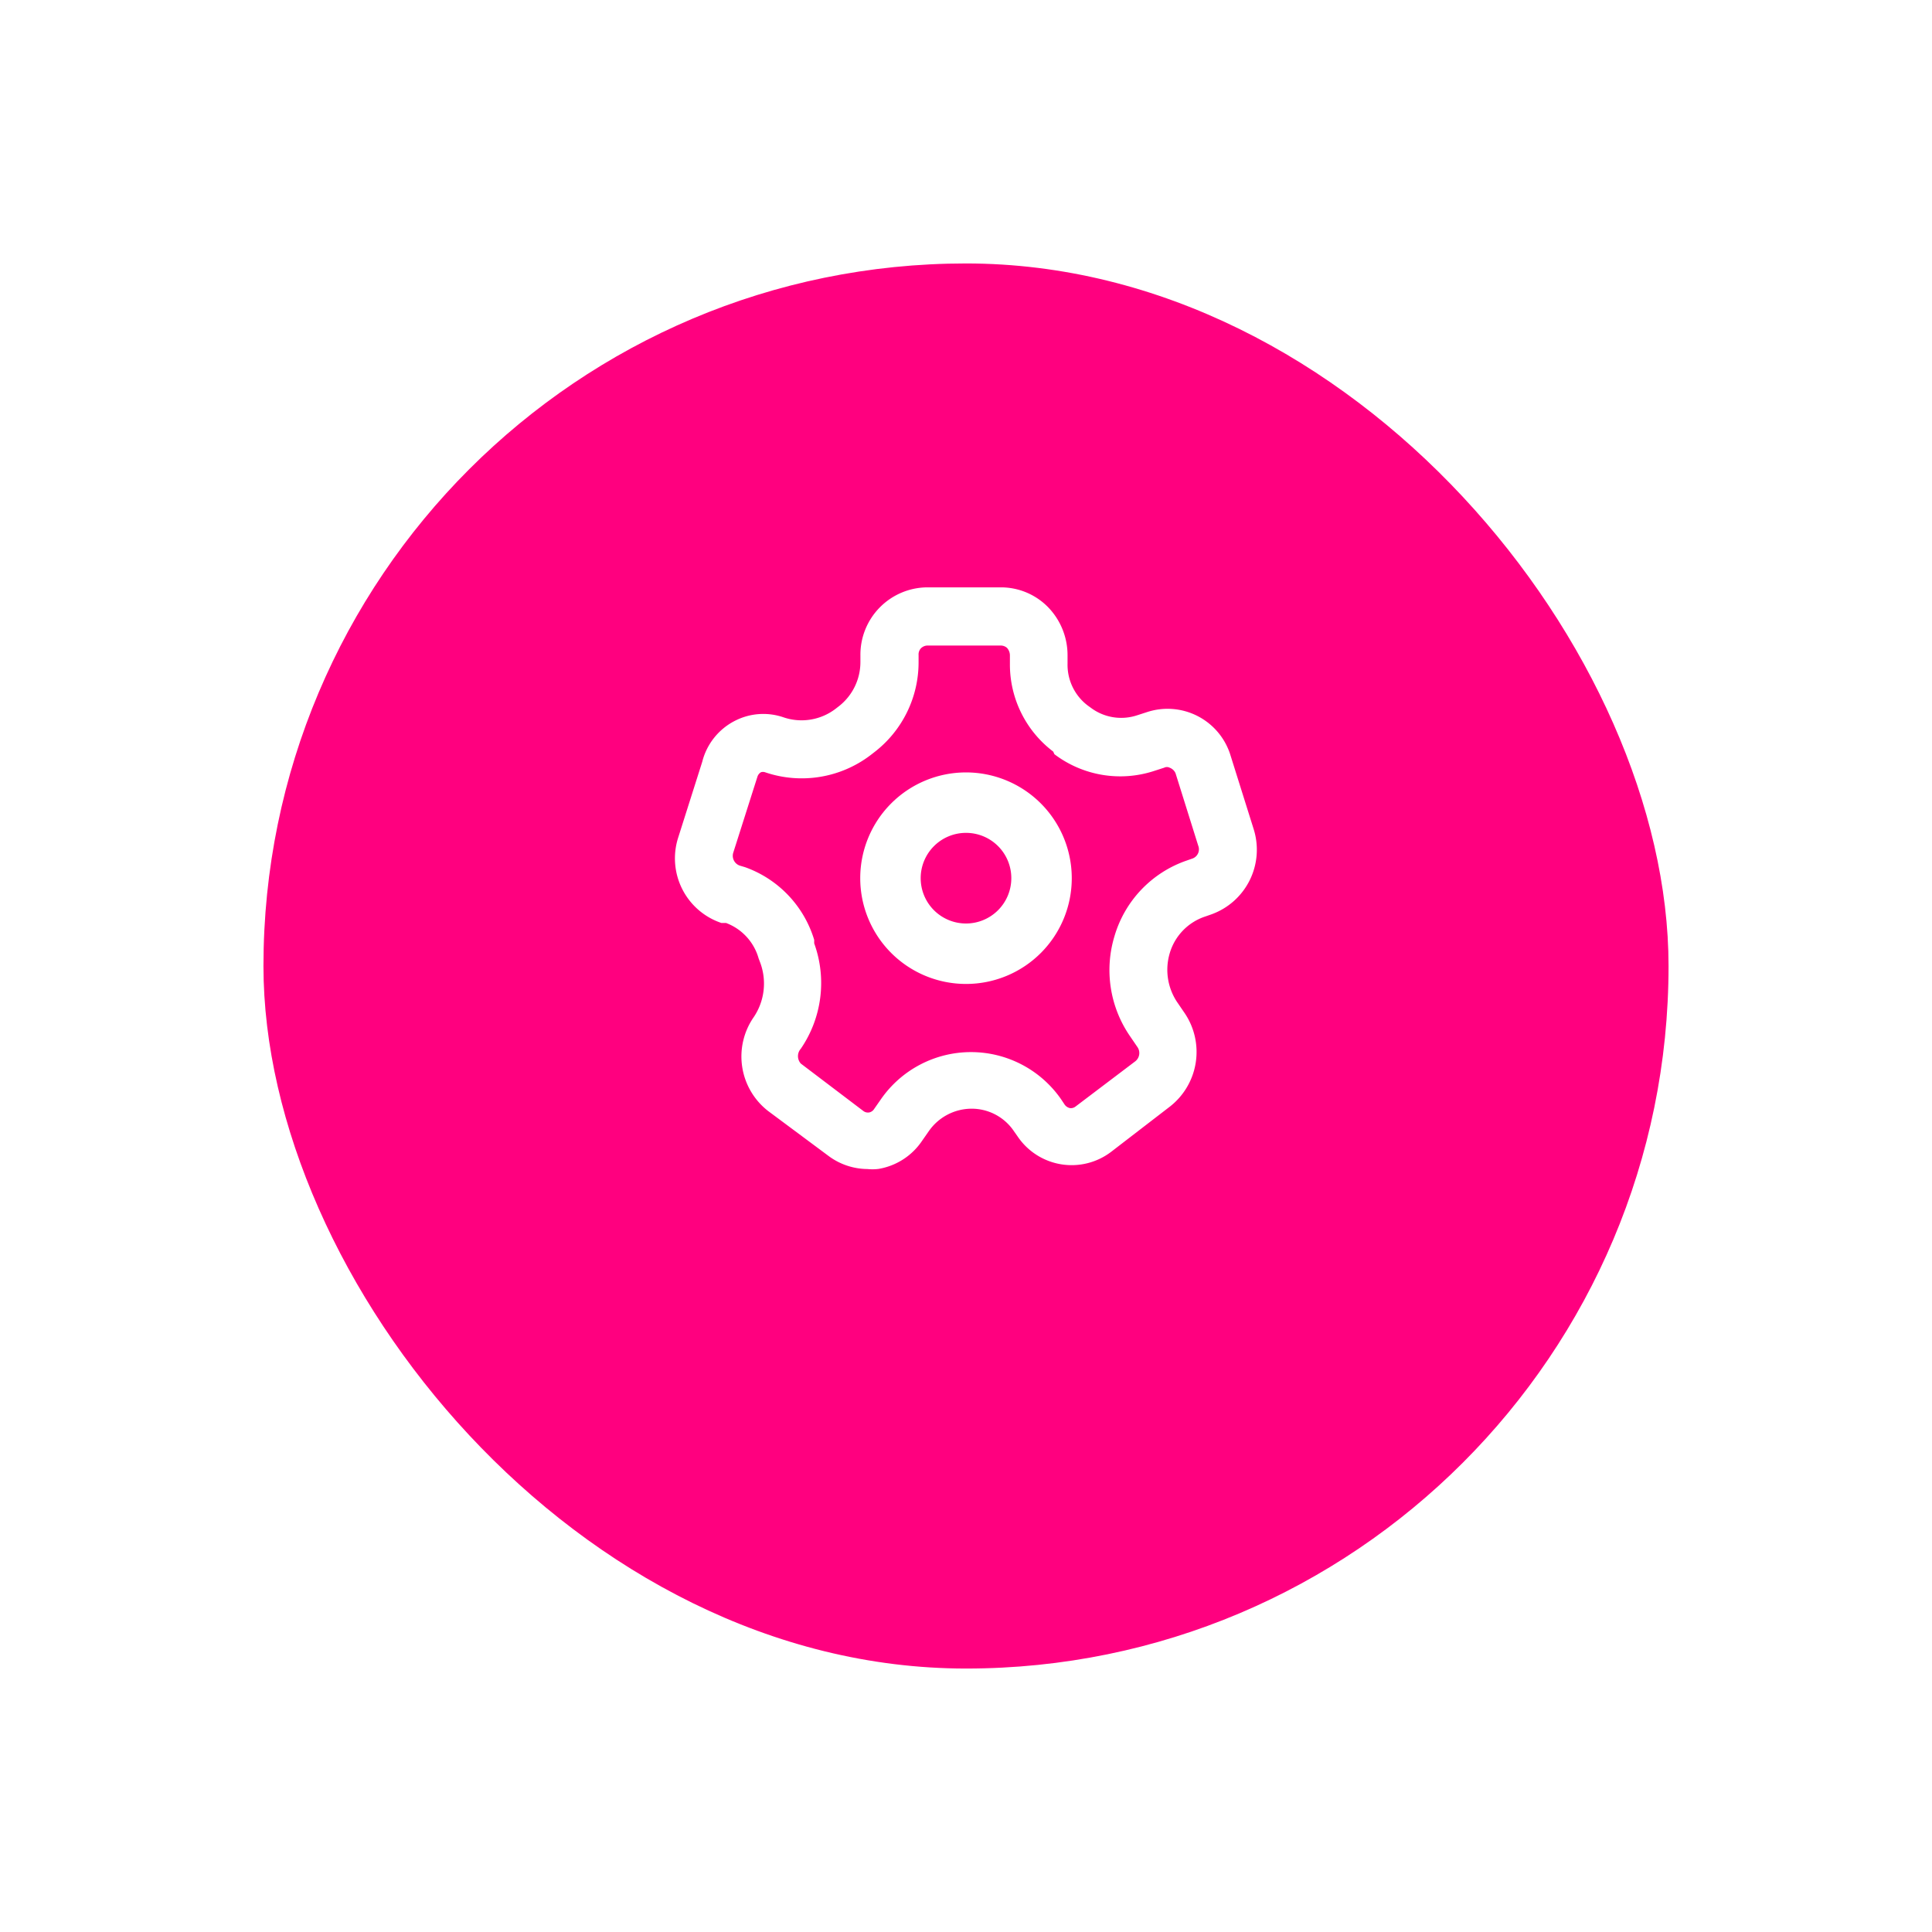 <svg xmlns="http://www.w3.org/2000/svg" xmlns:xlink="http://www.w3.org/1999/xlink" width="66" height="66" viewBox="0 0 66 66">
  <defs>
    <filter id="Rectangle_7411" x="0" y="0" width="66" height="66" filterUnits="userSpaceOnUse">
      <feOffset dy="3" input="SourceAlpha"/>
      <feGaussianBlur stdDeviation="3" result="blur"/>
      <feFlood flood-color="#ff007f" flood-opacity="0.471"/>
      <feComposite operator="in" in2="blur"/>
      <feComposite in="SourceGraphic"/>
    </filter>
  </defs>
  <g id="Group_50531" data-name="Group 50531" transform="translate(-234 -958)">
    <g transform="matrix(1, 0, 0, 1, 234, 958)" filter="url(#Rectangle_7411)">
      <rect id="Rectangle_7411-2" data-name="Rectangle 7411" width="48" height="48" rx="24" transform="translate(9 6)" fill="#ff007f"/>
    </g>
    <g id="settings_outline" data-name="settings outline" transform="translate(255 976)">
      <g id="Group_44968" data-name="Group 44968" opacity="0">
        <path id="Path_38297" data-name="Path 38297" d="M0,0H24V24H0Z" fill="#fff"/>
      </g>
      <path id="Path_38298" data-name="Path 38298" d="M10.563,23.871a2.253,2.253,0,0,1-1.341-.457l-2.057-1.53a2.358,2.358,0,0,1-.487-3.2,2.052,2.052,0,0,0,.229-1.848l-.06-.159a1.821,1.821,0,0,0-1.113-1.212H5.575A2.327,2.327,0,0,1,4.1,12.545L4.92,9.961a2.165,2.165,0,0,1,1.113-1.4A2.122,2.122,0,0,1,7.7,8.441,1.914,1.914,0,0,0,9.47,8.153l.129-.1a1.915,1.915,0,0,0,.725-1.5V6.315A2.3,2.3,0,0,1,12.6,4h2.534a2.254,2.254,0,0,1,1.59.666A2.356,2.356,0,0,1,17.4,6.335v.278a1.746,1.746,0,0,0,.686,1.421l.109.079a1.73,1.73,0,0,0,1.58.258l.338-.109a2.249,2.249,0,0,1,2.861,1.5l.785,2.5a2.345,2.345,0,0,1-1.451,2.911l-.2.07a1.877,1.877,0,0,0-1.222,1.272,1.989,1.989,0,0,0,.248,1.639l.258.378a2.367,2.367,0,0,1-.5,3.209l-2,1.54a2.227,2.227,0,0,1-3.2-.527l-.119-.169a1.742,1.742,0,0,0-1.49-.775,1.787,1.787,0,0,0-1.421.765l-.229.328a2.238,2.238,0,0,1-1.49.964A1.685,1.685,0,0,1,10.563,23.871ZM6.38,13.558a3.8,3.8,0,0,1,2.365,2.484v.119a3.973,3.973,0,0,1-.457,3.6.38.38,0,0,0,0,.507l2.136,1.62a.258.258,0,0,0,.2.05.262.262,0,0,0,.169-.119l.229-.328a3.745,3.745,0,0,1,6.16,0l.119.179a.3.3,0,0,0,.179.119.255.255,0,0,0,.189-.05l2.047-1.55a.358.358,0,0,0,.07-.487l-.258-.378a3.983,3.983,0,0,1-.527-3.4,3.889,3.889,0,0,1,2.474-2.593l.2-.07a.335.335,0,0,0,.189-.437l-.775-2.474a.353.353,0,0,0-.2-.189.21.21,0,0,0-.189,0l-.338.109A3.722,3.722,0,0,1,16.951,9.7l-.04-.089a3.732,3.732,0,0,1-1.48-2.981V6.325a.382.382,0,0,0-.1-.258.321.321,0,0,0-.209-.079H12.6a.325.325,0,0,0-.214.1.306.306,0,0,0-.075.224v.248a3.873,3.873,0,0,1-1.51,3.07l-.129.1a3.881,3.881,0,0,1-3.607.586.222.222,0,0,0-.139,0,.274.274,0,0,0-.119.149l-.825,2.593a.355.355,0,0,0,.219.447Z" transform="translate(-1.931 -1.935)" fill="#fff"/>
      <path id="Path_38299" data-name="Path 38299" d="M20.613,24.226a3.613,3.613,0,1,1,3.613-3.613A3.61,3.61,0,0,1,20.613,24.226Zm0-5.161a1.548,1.548,0,1,0,1.548,1.548A1.546,1.546,0,0,0,20.613,19.065Z" transform="translate(-8.613 -8.613)" fill="#fff"/>
      <path id="Path_38300" data-name="Path 38300" d="M0,0H24V24H0Z" fill="none"/>
    </g>
  </g>
</svg>
